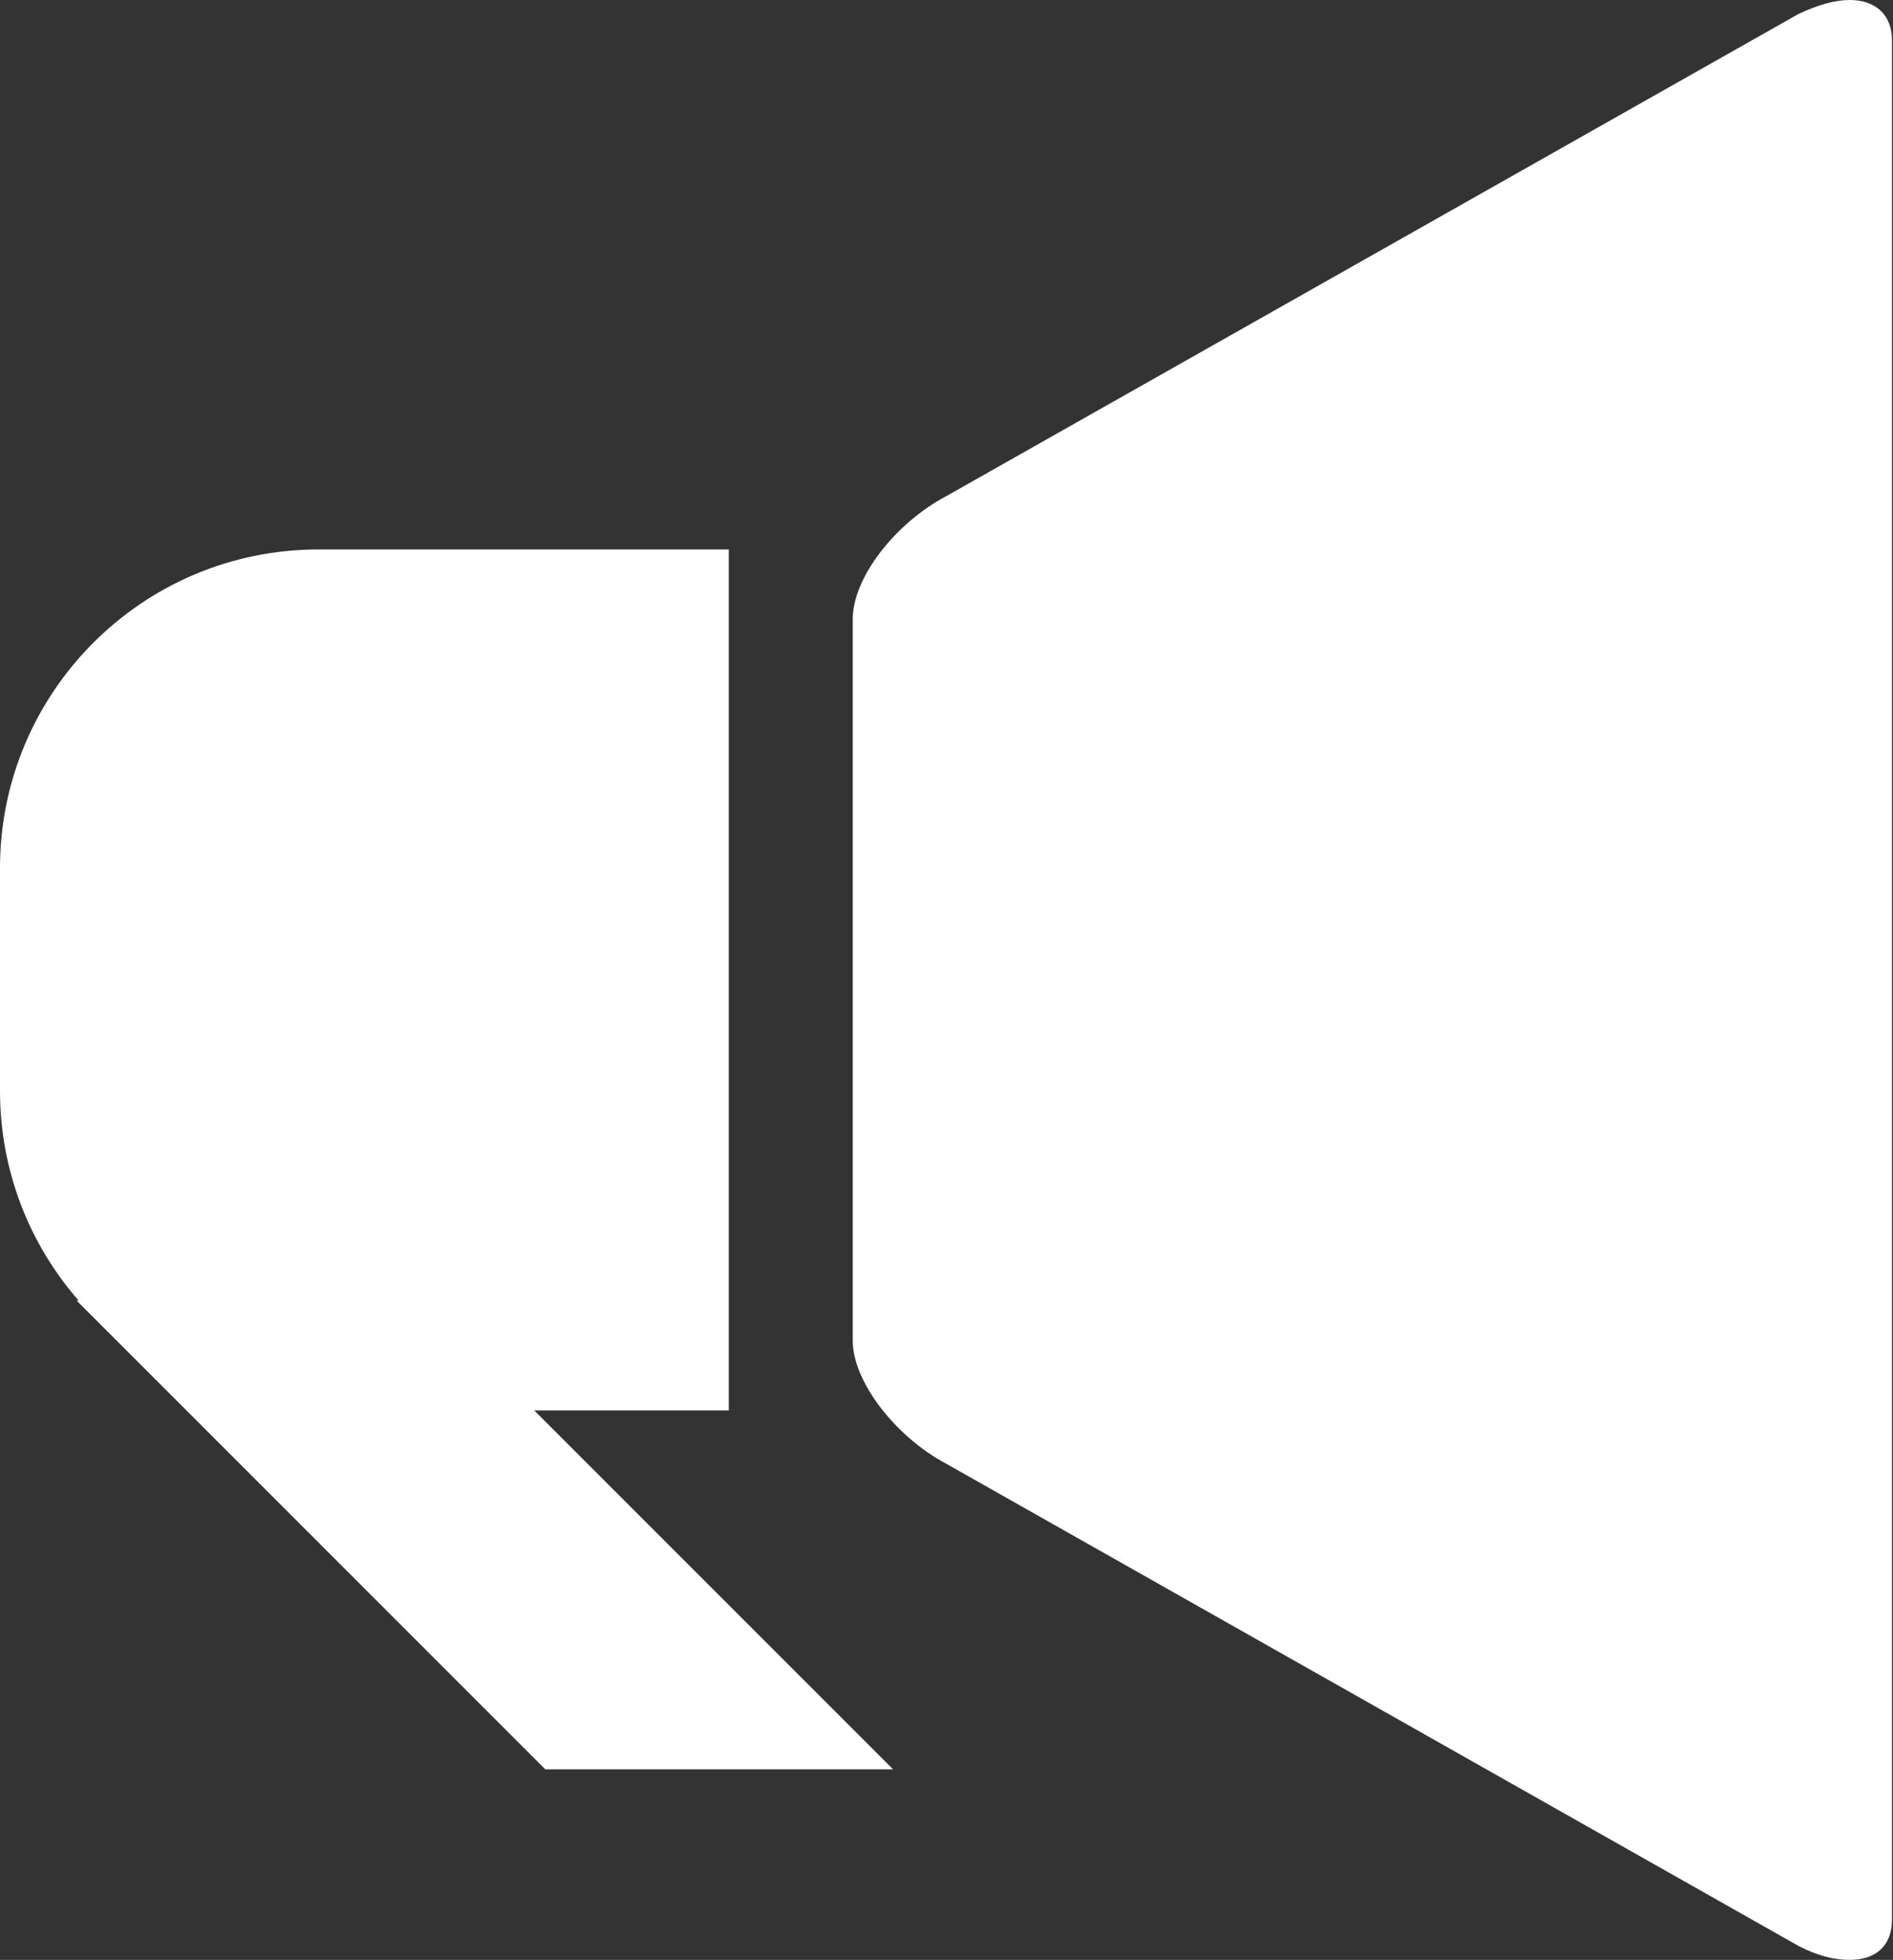 <?xml version="1.0" encoding="UTF-8"?><svg id="Ebene_2" xmlns="http://www.w3.org/2000/svg" viewBox="0 0 18.78 19.44"><rect x="0" y="0" width="18.78" height="19.44" fill="#333333" stroke="none"/><defs><style>.cls-1{fill:#fff;}</style></defs><g id="Ebene_1-2"><g><path class="cls-1" d="M18.35,0c-.15,0-.32,.05-.51,.14L9.39,4.92c-.51,.27-.93,.81-.93,1.22v7.16c0,.4,.42,.95,.93,1.22l8.45,4.78c.19,.1,.36,.14,.51,.14,.26,0,.42-.14,.42-.4V6.31s0-5.91,0-5.91c0-.26-.17-.4-.42-.4Z"/><path class="cls-1" d="M7.23,13.99V5.45H3.16c-1.75,0-3.16,1.42-3.16,3.16v2.21c0,.79,.29,1.52,.78,2.08h-.02l4.65,4.65h3.45l-3.56-3.56h1.94Z"/></g></g></svg>